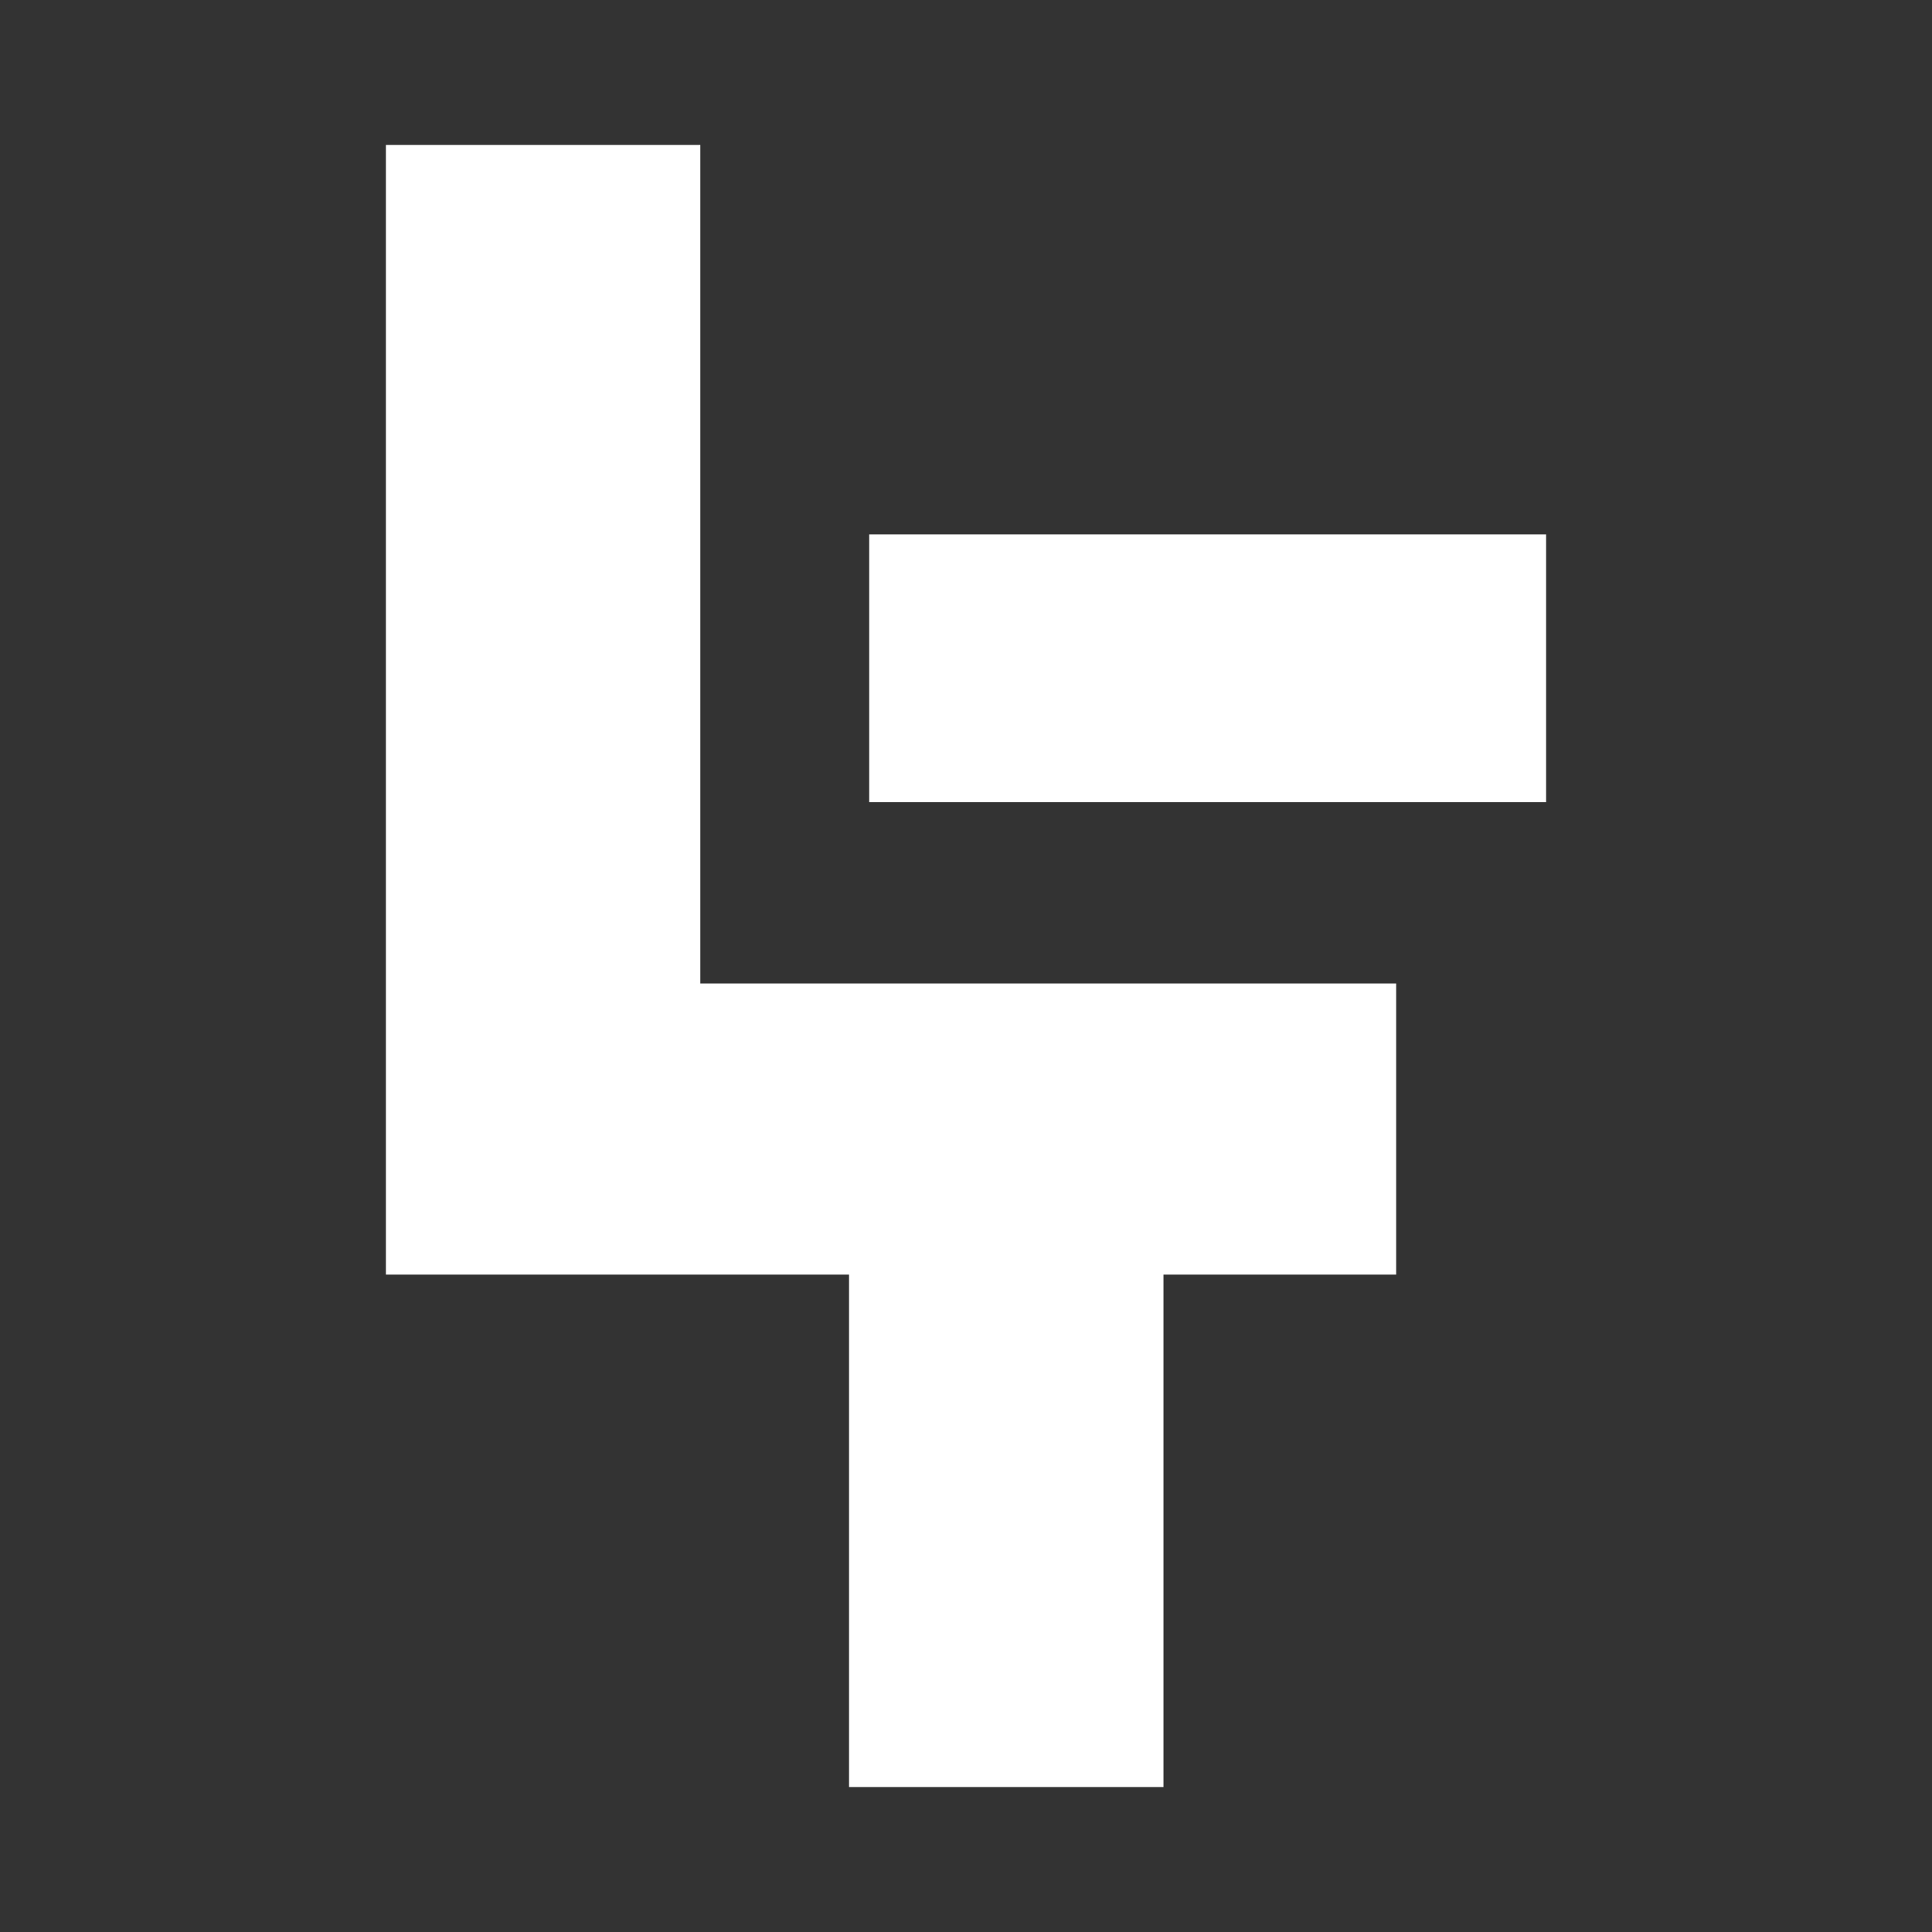 <svg id="Warstwa_1" data-name="Warstwa 1" xmlns="http://www.w3.org/2000/svg" viewBox="0 0 1080 1080"><rect x="0" y="0" width="1080" height="1080" fill="#333333" stroke="none"/><defs><style>.cls-1{fill:#fff;}</style></defs><polygon class="cls-1" points="780.46 549.76 780.46 712.52 650.39 712.52 650.39 998.96 474.62 998.96 474.62 712.52 215.72 712.52 215.72 81.04 391.49 81.04 391.49 549.76 780.46 549.76"/><rect class="cls-1" x="485.89" y="298.71" width="378.39" height="149.73"/></svg>